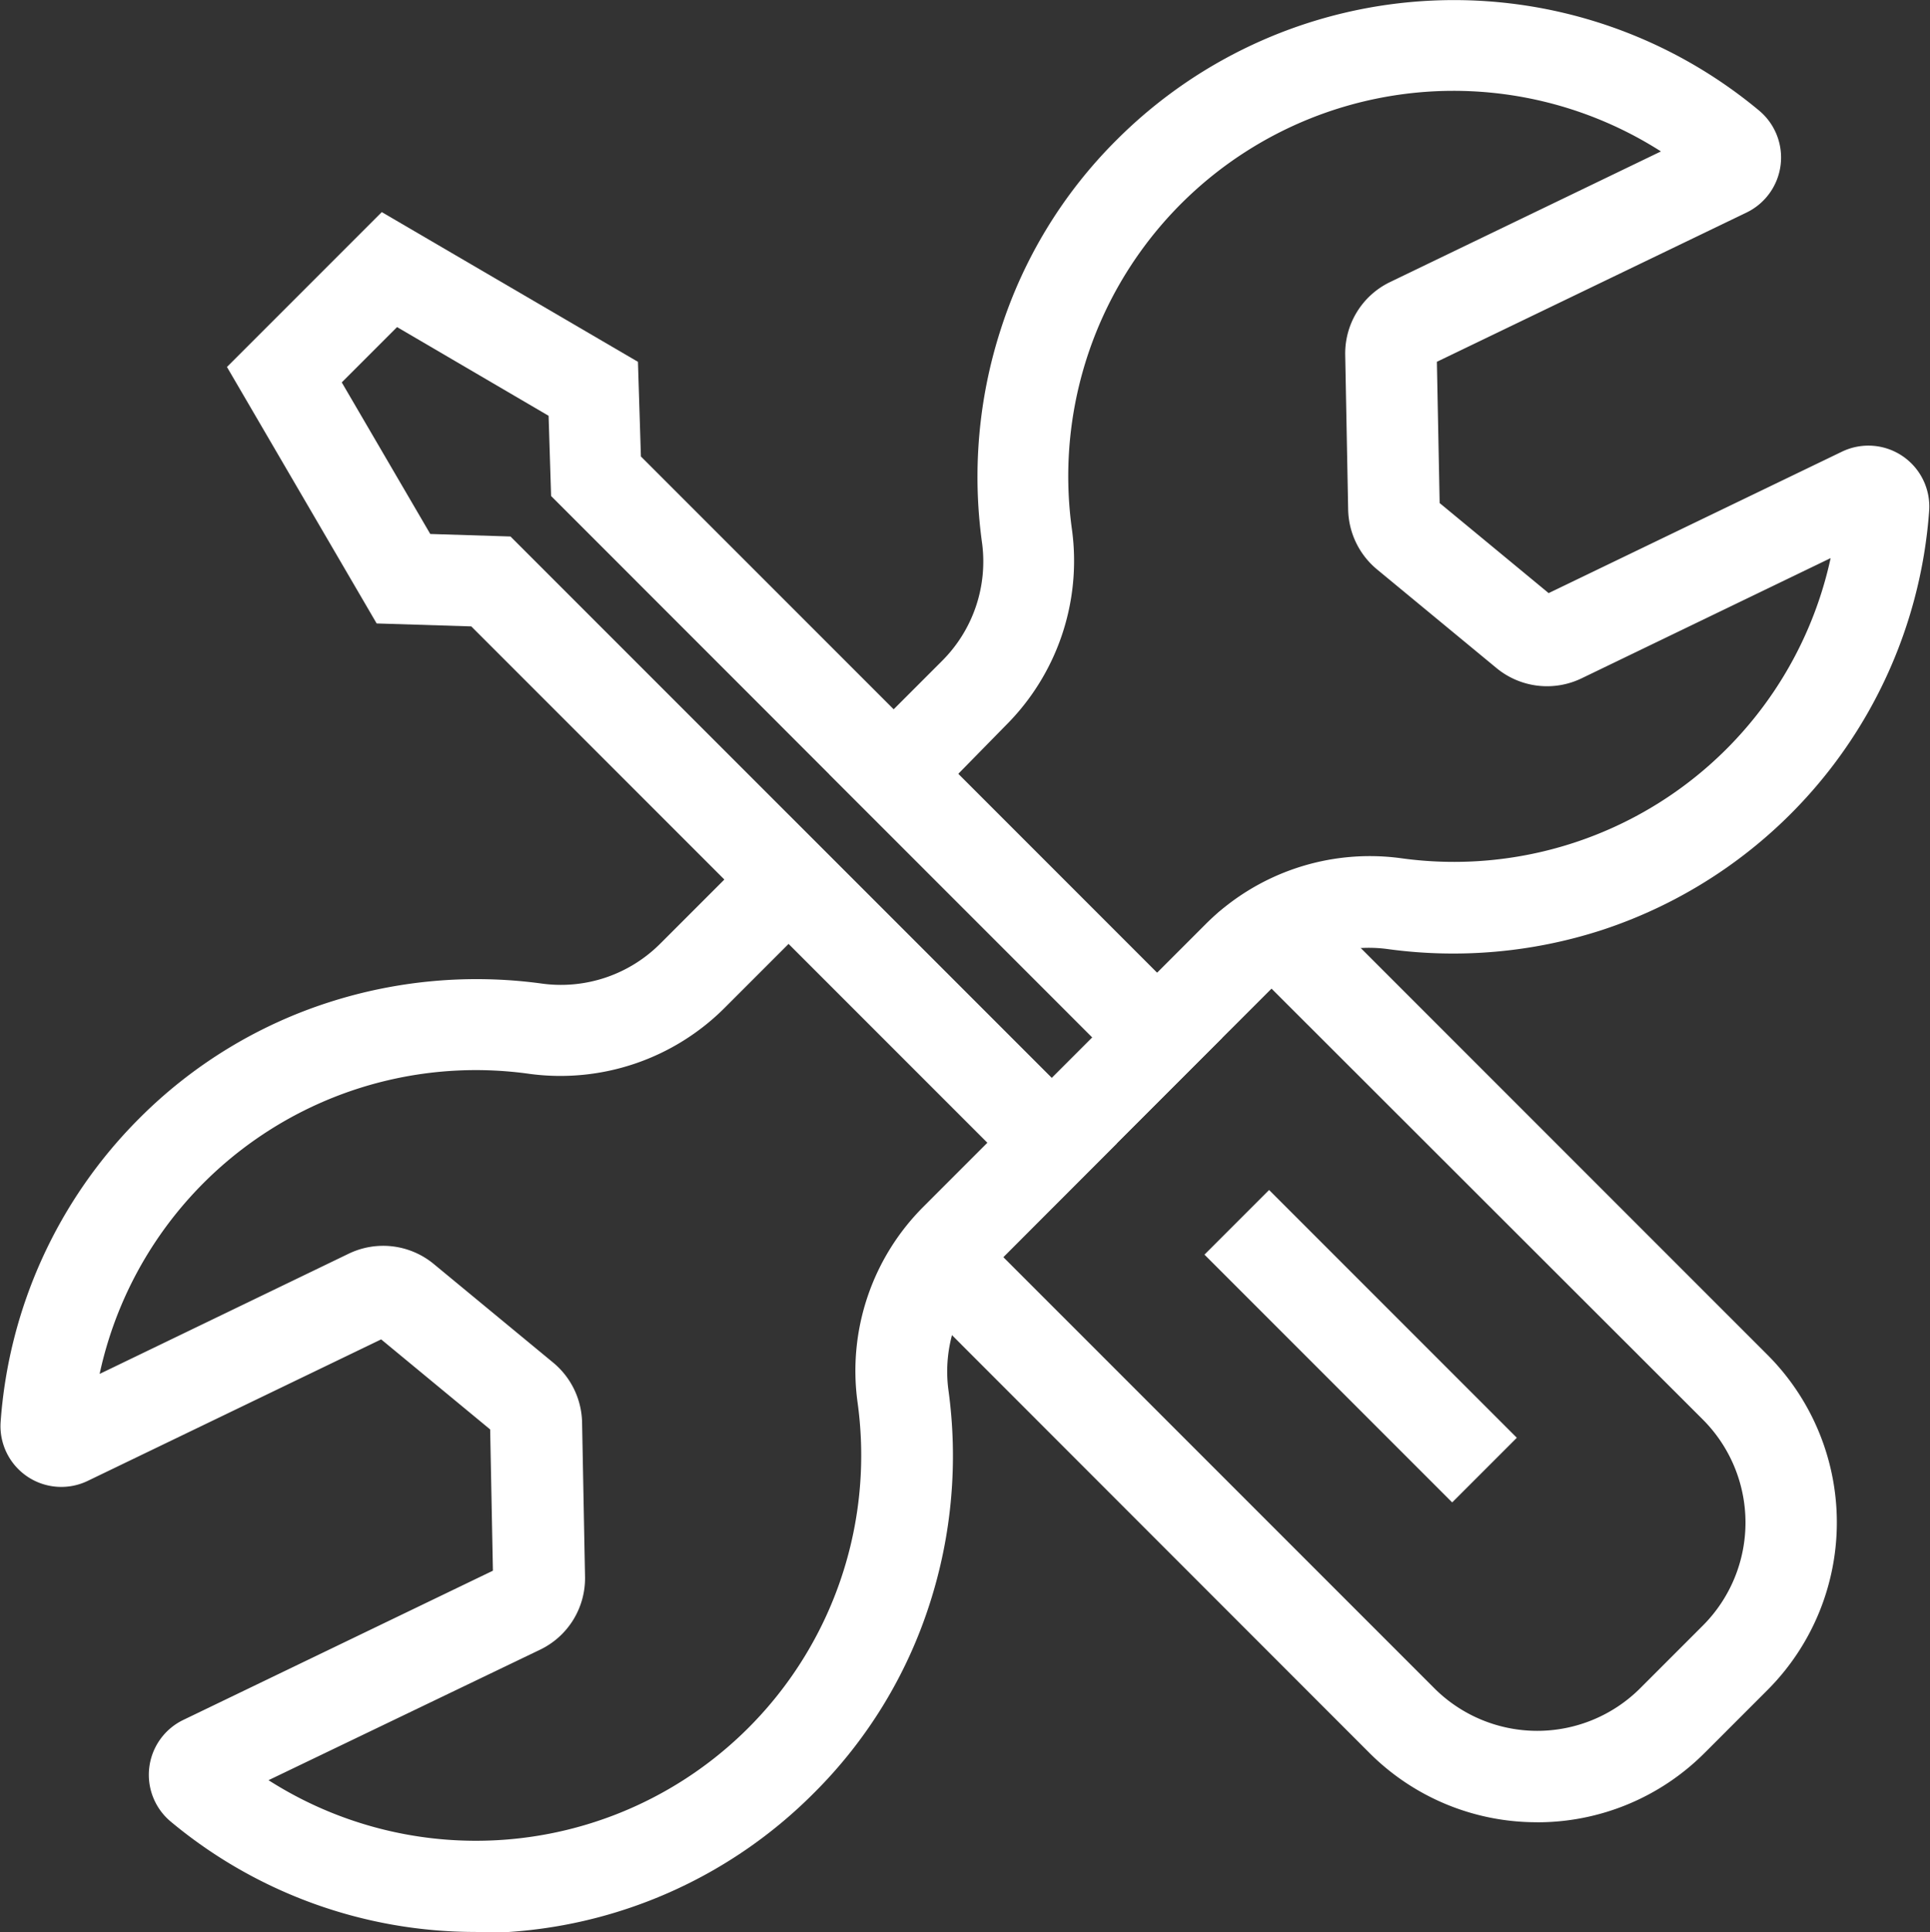 <svg xmlns="http://www.w3.org/2000/svg" width="39.891" height="39.927" viewBox="0 0 39.891 39.927">
  <rect x="0" y="0" width="39.891" height="39.927" fill="#333333" stroke="none"/>
  <g id="noun-repair-4394194" transform="translate(-119.066 -48.897)">
    <path id="Path_1" data-name="Path 1" d="M128.9,266.936a9.831,9.831,0,0,1-6.306-2.281,1.259,1.259,0,0,1,.26-2.1l6.4-3.084-.057-2.919-2.253-1.861-6.065,2.924a1.257,1.257,0,0,1-1.8-1.219,9.862,9.862,0,0,1,2.862-6.268,9.737,9.737,0,0,1,3.916-2.4,9.963,9.963,0,0,1,4.426-.387,2.9,2.9,0,0,0,2.433-.831l2.65-2.65,6.783,6.783-2.65,2.655a2.9,2.9,0,0,0-.831,2.433,9.963,9.963,0,0,1-.387,4.426,9.686,9.686,0,0,1-2.4,3.916,9.817,9.817,0,0,1-6.547,2.877c-.137-.009-.279,0-.42,0Zm-4.284-3.136a7.964,7.964,0,0,0,12.172-7.827,4.791,4.791,0,0,1,1.37-4.029l1.318-1.318-4.109-4.109-1.318,1.318a4.8,4.8,0,0,1-4.034,1.37,7.955,7.955,0,0,0-8.89,6.2l5.149-2.485a1.642,1.642,0,0,1,1.757.213l2.466,2.036a1.647,1.647,0,0,1,.6,1.233l.061,3.193a1.638,1.638,0,0,1-.926,1.507Zm-.812-.6Z" transform="translate(0 -178.117)" fill="#fff"/>
    <path id="Path_2" data-name="Path 2" d="M324.242,71.668l-6.783-6.778,2.333-2.333a2.9,2.9,0,0,0,.831-2.433,9.9,9.9,0,0,1,.387-4.426,9.687,9.687,0,0,1,2.4-3.916,9.855,9.855,0,0,1,13.273-.6,1.263,1.263,0,0,1-.26,2.107l-6.4,3.084.057,2.919,2.253,1.861,6.065-2.924a1.259,1.259,0,0,1,1.8,1.219,9.866,9.866,0,0,1-6.778,8.672,9.963,9.963,0,0,1-4.426.387,2.9,2.9,0,0,0-2.433.831Zm-4.114-6.778L324.237,69l1-1a4.8,4.8,0,0,1,4.034-1.37,7.965,7.965,0,0,0,8.89-6.2l-5.149,2.485a1.642,1.642,0,0,1-1.757-.213l-2.466-2.036a1.647,1.647,0,0,1-.6-1.233l-.061-3.2a1.638,1.638,0,0,1,.926-1.507l5.6-2.7a7.964,7.964,0,0,0-12.172,7.827,4.8,4.8,0,0,1-1.37,4.034Z" transform="translate(-181.258)" fill="#fff"/>
    <path id="Path_3" data-name="Path 3" d="M349.275,281.708a4.885,4.885,0,0,1-3.462-1.431l-9.055-9.06a1.688,1.688,0,0,1,0-2.381l5.843-5.843a1.688,1.688,0,0,1,2.381,0l9.06,9.06a4.9,4.9,0,0,1,0,6.92l-1.3,1.3a4.881,4.881,0,0,1-3.467,1.436Zm-11.034-11.681,8.914,8.914a3.011,3.011,0,0,0,4.251,0l1.3-1.3a3.011,3.011,0,0,0,0-4.251l-8.918-8.908Z" transform="translate(-198.441 -195.156)" fill="#fff"/>
    <path id="Path_4" data-name="Path 4" d="M190.456,120.253l-12-12-1.956-.061-3.094-5.3,3.2-3.2,5.295,3.094.061,1.956,12,12Zm-12.848-13.91,1.658.052,11.189,11.189.836-.836-11.185-11.189-.052-1.658-3.132-1.833-1.143,1.143Z" transform="translate(-49.649 -46.412)" fill="#fff"/>
    <path id="Path_5" data-name="Path 5" d="M355.32,285.119l3.51-3.51,1.346,1.346-3.51,3.51Z" transform="translate(-215.849 -212.612)" fill="#fff"/>
    <path id="Path_6" data-name="Path 6" d="M407.3,334.937l1.336-1.336,5.12,5.12-1.336,1.336Z" transform="translate(-263.339 -260.114)" fill="#fff"/>
  </g>
</svg>
